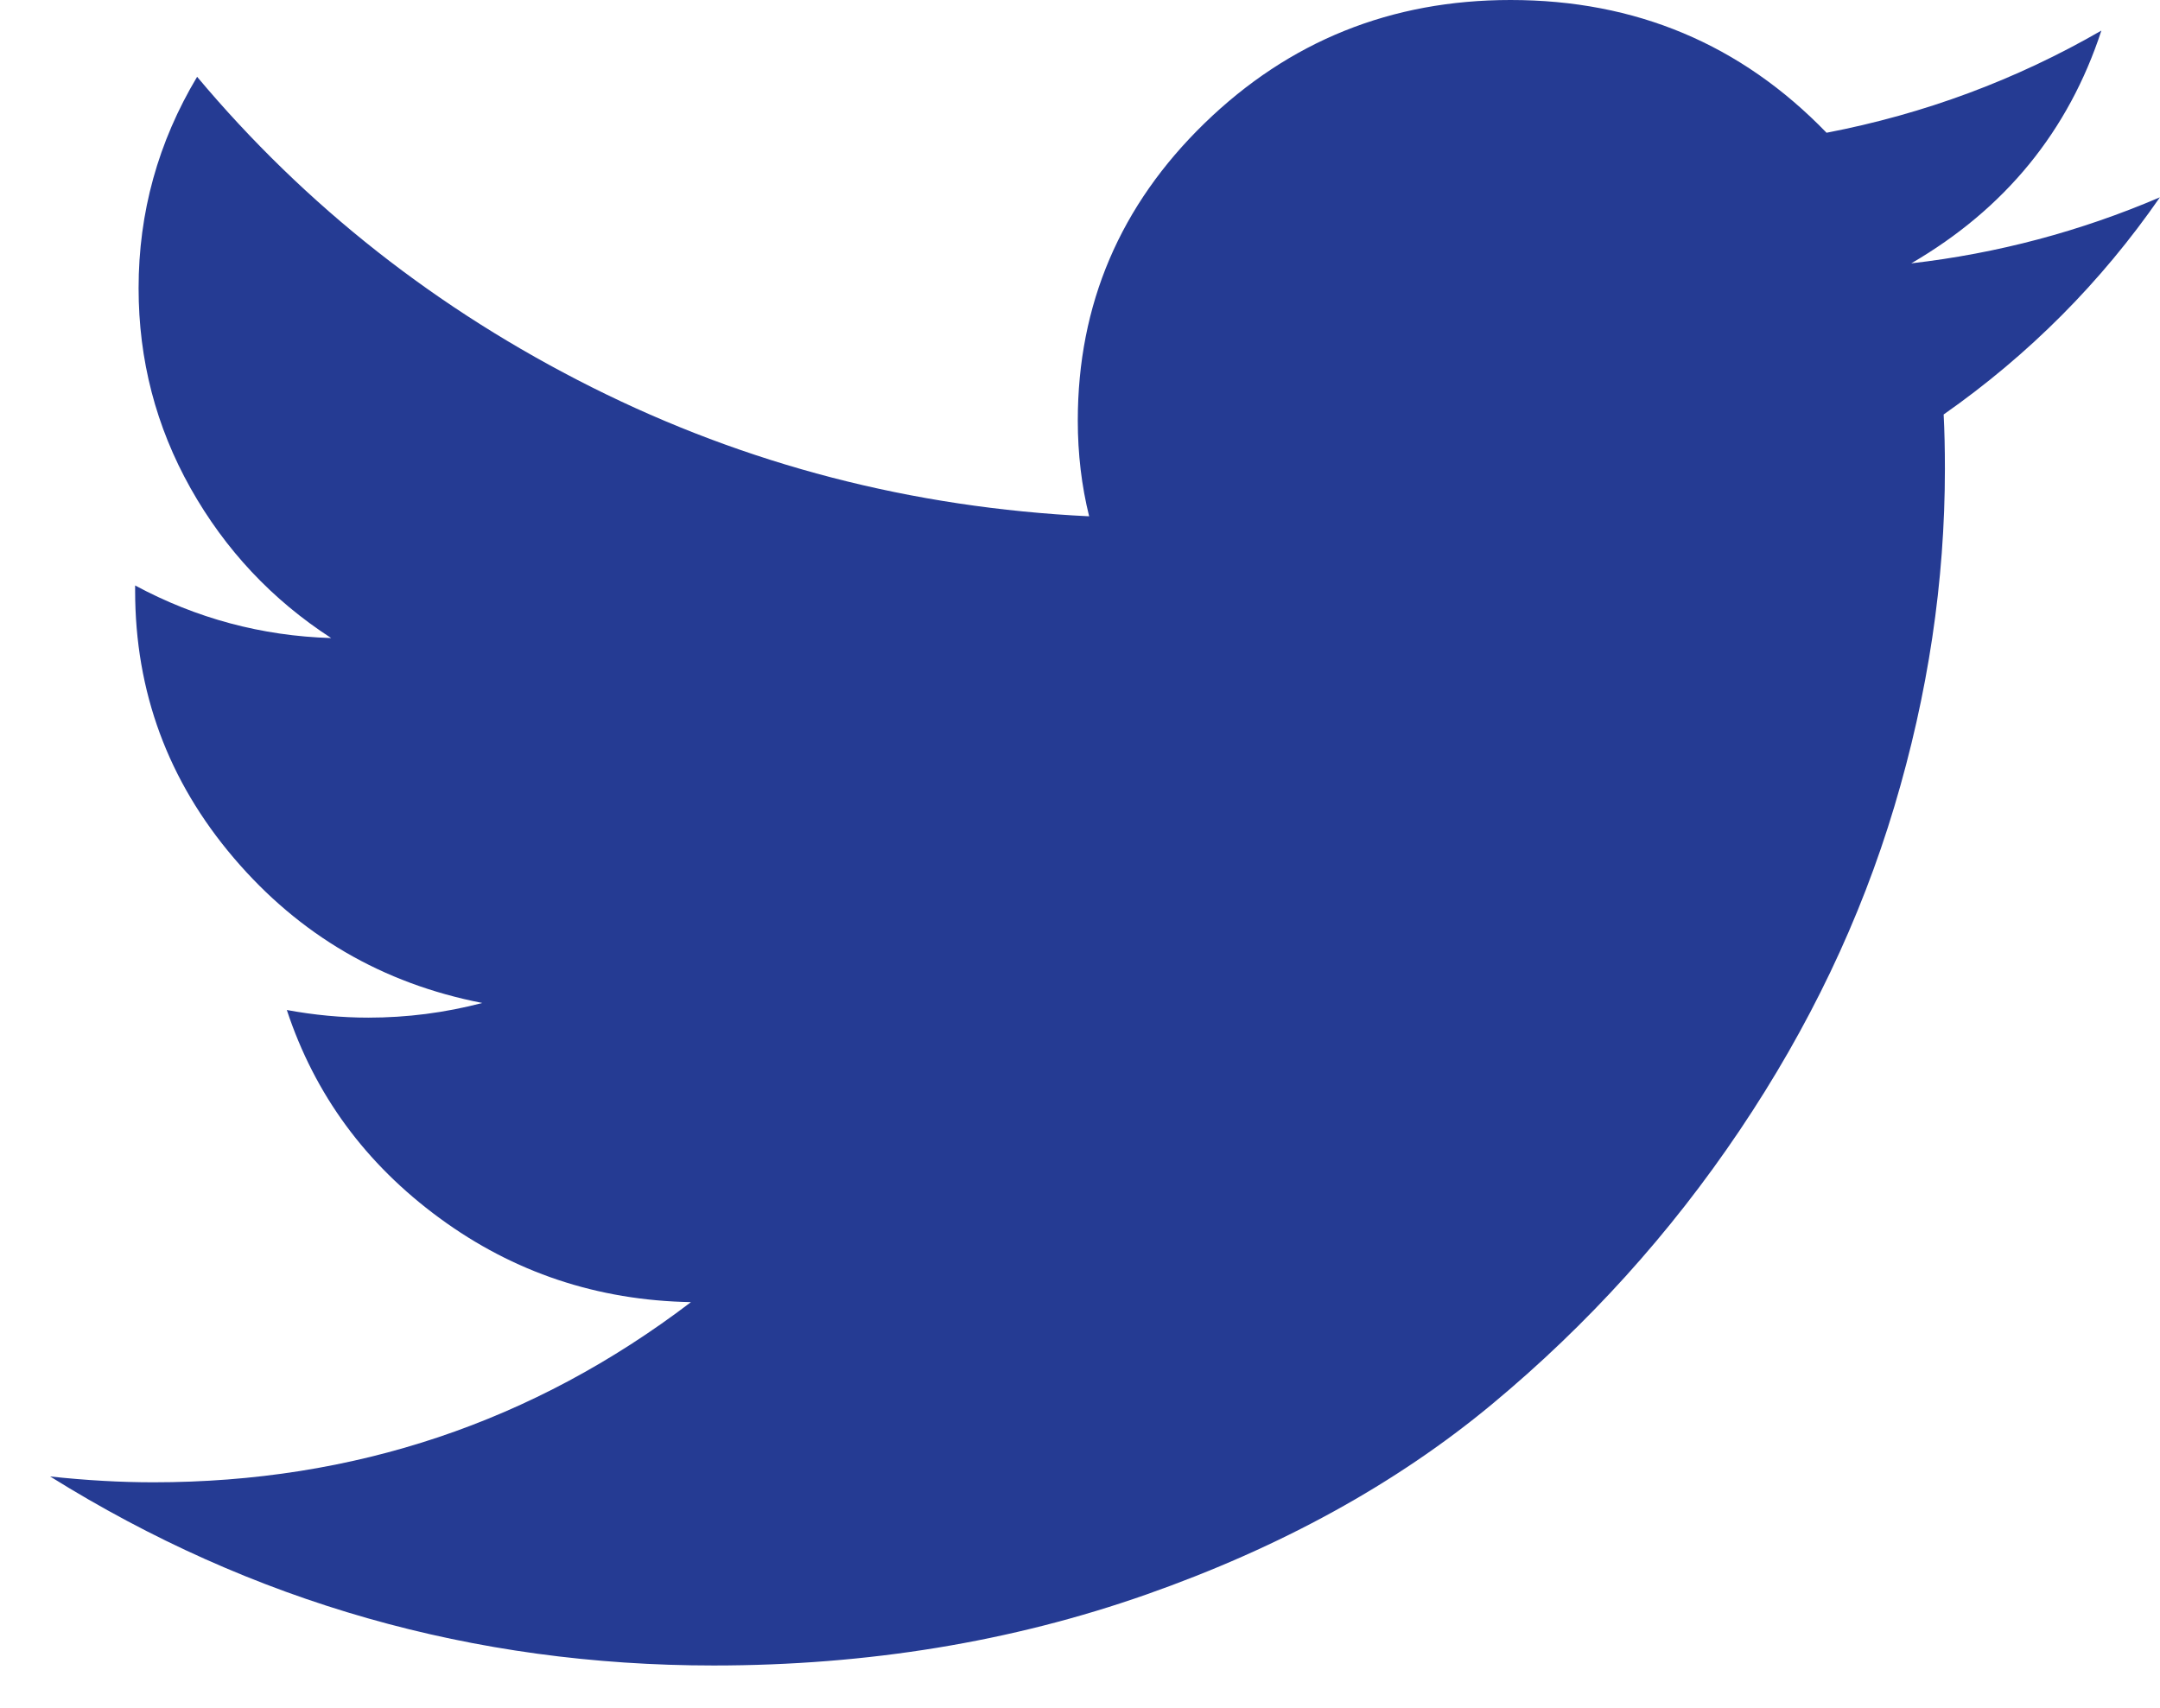 <svg width="43" height="34" viewBox="0 0 43 34" fill="none" xmlns="http://www.w3.org/2000/svg">
<path d="M42.998 3.928C41.828 5.618 40.393 7.06 38.693 8.252C38.71 8.571 38.718 8.932 38.718 9.335C38.718 11.574 38.383 13.815 37.711 16.059C37.039 18.304 36.013 20.452 34.633 22.503C33.253 24.555 31.609 26.373 29.701 27.957C27.793 29.541 25.499 30.803 22.82 31.745C20.141 32.687 17.27 33.158 14.206 33.158C9.425 33.158 5.022 31.904 0.998 29.395C1.712 29.472 2.397 29.511 3.053 29.511C7.047 29.511 10.615 28.315 13.755 25.924C11.893 25.89 10.225 25.333 8.752 24.252C7.278 23.171 6.265 21.79 5.71 20.108C6.258 20.209 6.799 20.26 7.333 20.26C8.101 20.26 8.857 20.163 9.601 19.968C7.614 19.581 5.965 18.619 4.655 17.082C3.345 15.545 2.69 13.771 2.69 11.759V11.656C3.91 12.312 5.211 12.661 6.593 12.703C5.416 11.94 4.483 10.946 3.793 9.719C3.104 8.492 2.759 7.165 2.759 5.737C2.759 4.23 3.147 2.828 3.924 1.529C6.085 4.106 8.704 6.166 11.78 7.709C14.857 9.252 18.157 10.108 21.682 10.279C21.531 9.67 21.456 9.035 21.456 8.373C21.456 6.062 22.297 4.089 23.98 2.453C25.663 0.818 27.694 0 30.071 0C32.561 0 34.658 0.881 36.362 2.643C38.31 2.268 40.133 1.59 41.833 0.609C41.178 2.611 39.916 4.156 38.048 5.243C39.765 5.045 41.415 4.606 42.998 3.928H42.998Z" fill="#253B93"/>
</svg>
